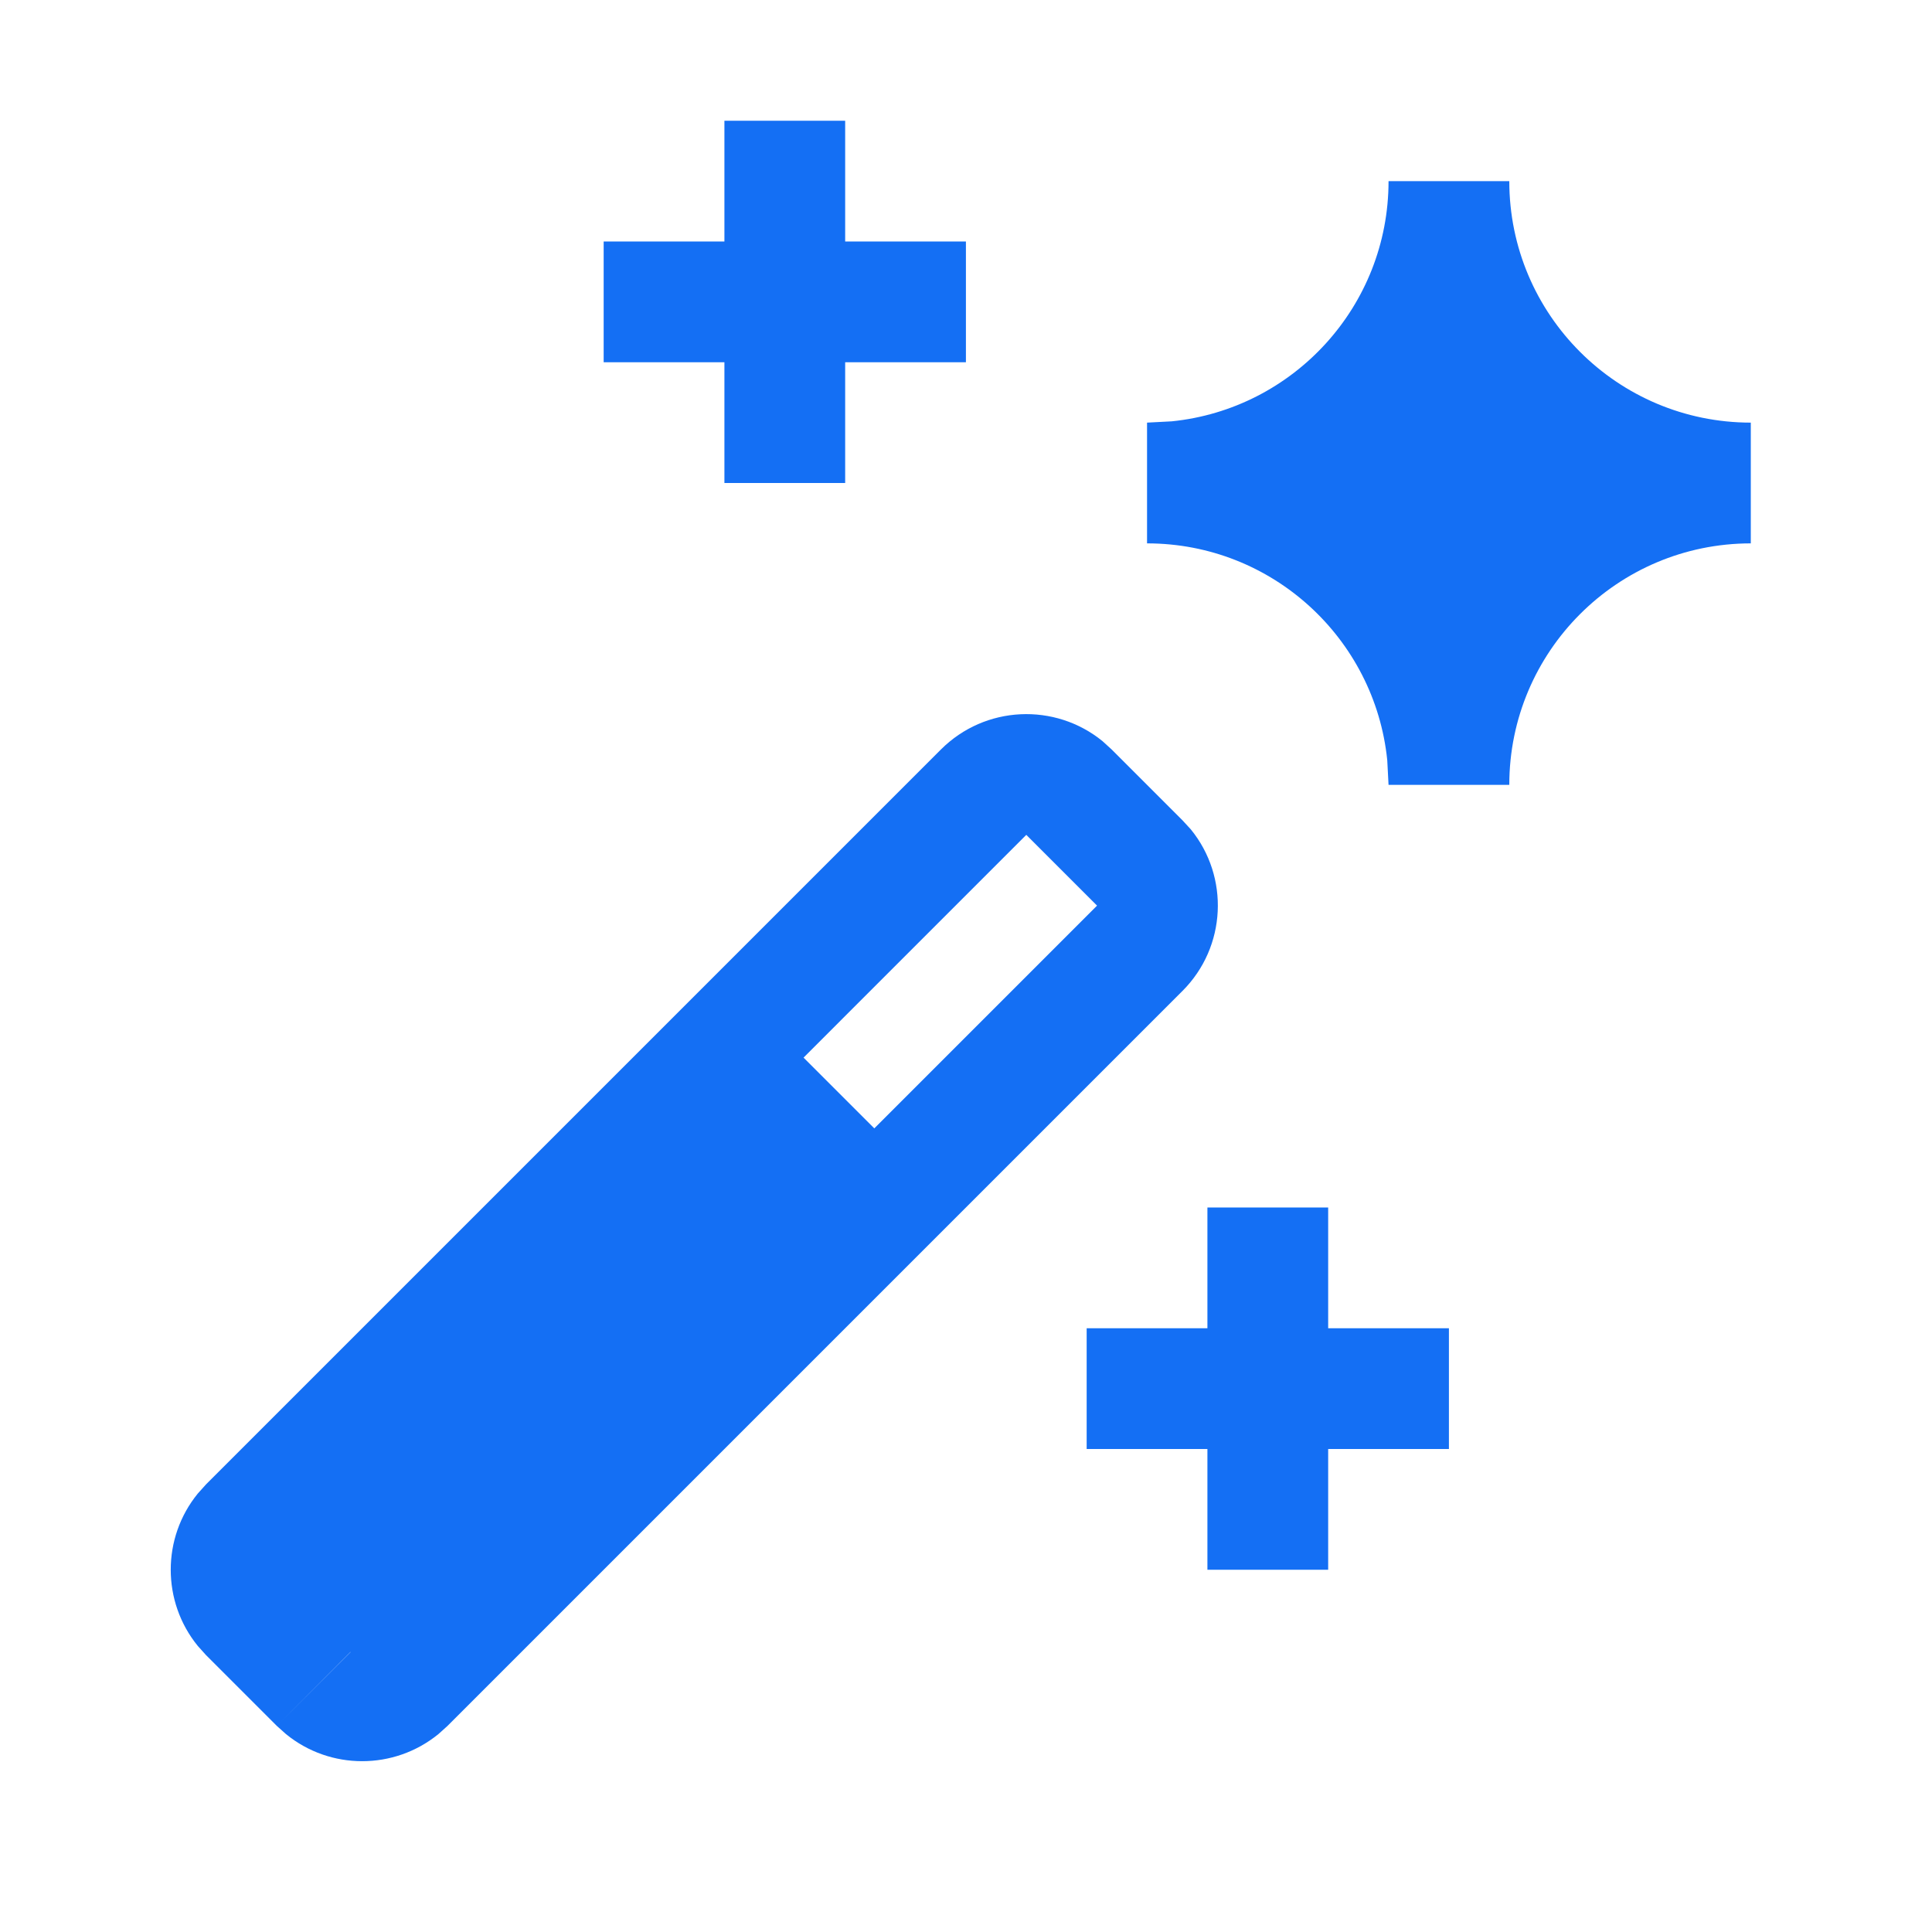 <svg width="48" height="48" viewBox="0 0 48 48" fill="none" xmlns="http://www.w3.org/2000/svg">
<path fill-rule="evenodd" clip-rule="evenodd" d="M23.377 18.621C24.475 17.523 26.213 17.454 27.391 18.413L27.619 18.621L29.377 20.379L29.585 20.605C30.546 21.783 30.476 23.523 29.377 24.621L11.119 42.879L10.891 43.084C9.791 43.98 8.205 43.981 7.106 43.084L6.877 42.879L8.711 41.045L8.708 41.042L6.877 42.879L5.119 41.121L4.914 40.893C4.018 39.793 4.018 38.207 4.914 37.107L5.119 36.879L23.377 18.621ZM19.964 26.276L21.722 28.034L27.256 22.5L25.498 20.742L19.964 26.276Z" fill="#146FF4"/>
<path d="M32.998 33H35.998V36H32.998V39H29.998V36H26.998V33H29.998V30H32.998V33Z" fill="#146FF4"/>
<path d="M37.498 4.5C37.498 7.813 40.185 10.499 43.498 10.5V13.5C40.185 13.501 37.498 16.187 37.498 19.5H34.498L34.466 18.888C34.159 15.862 31.605 13.5 28.498 13.5V10.5L29.111 10.468C32.137 10.161 34.498 7.607 34.498 4.5H37.498Z" fill="#146FF4"/>
<path d="M20.998 6H23.998V9H20.998V12H17.998V9H14.998V6H17.998V3H20.998V6Z" fill="#146FF4"/>
</svg>
